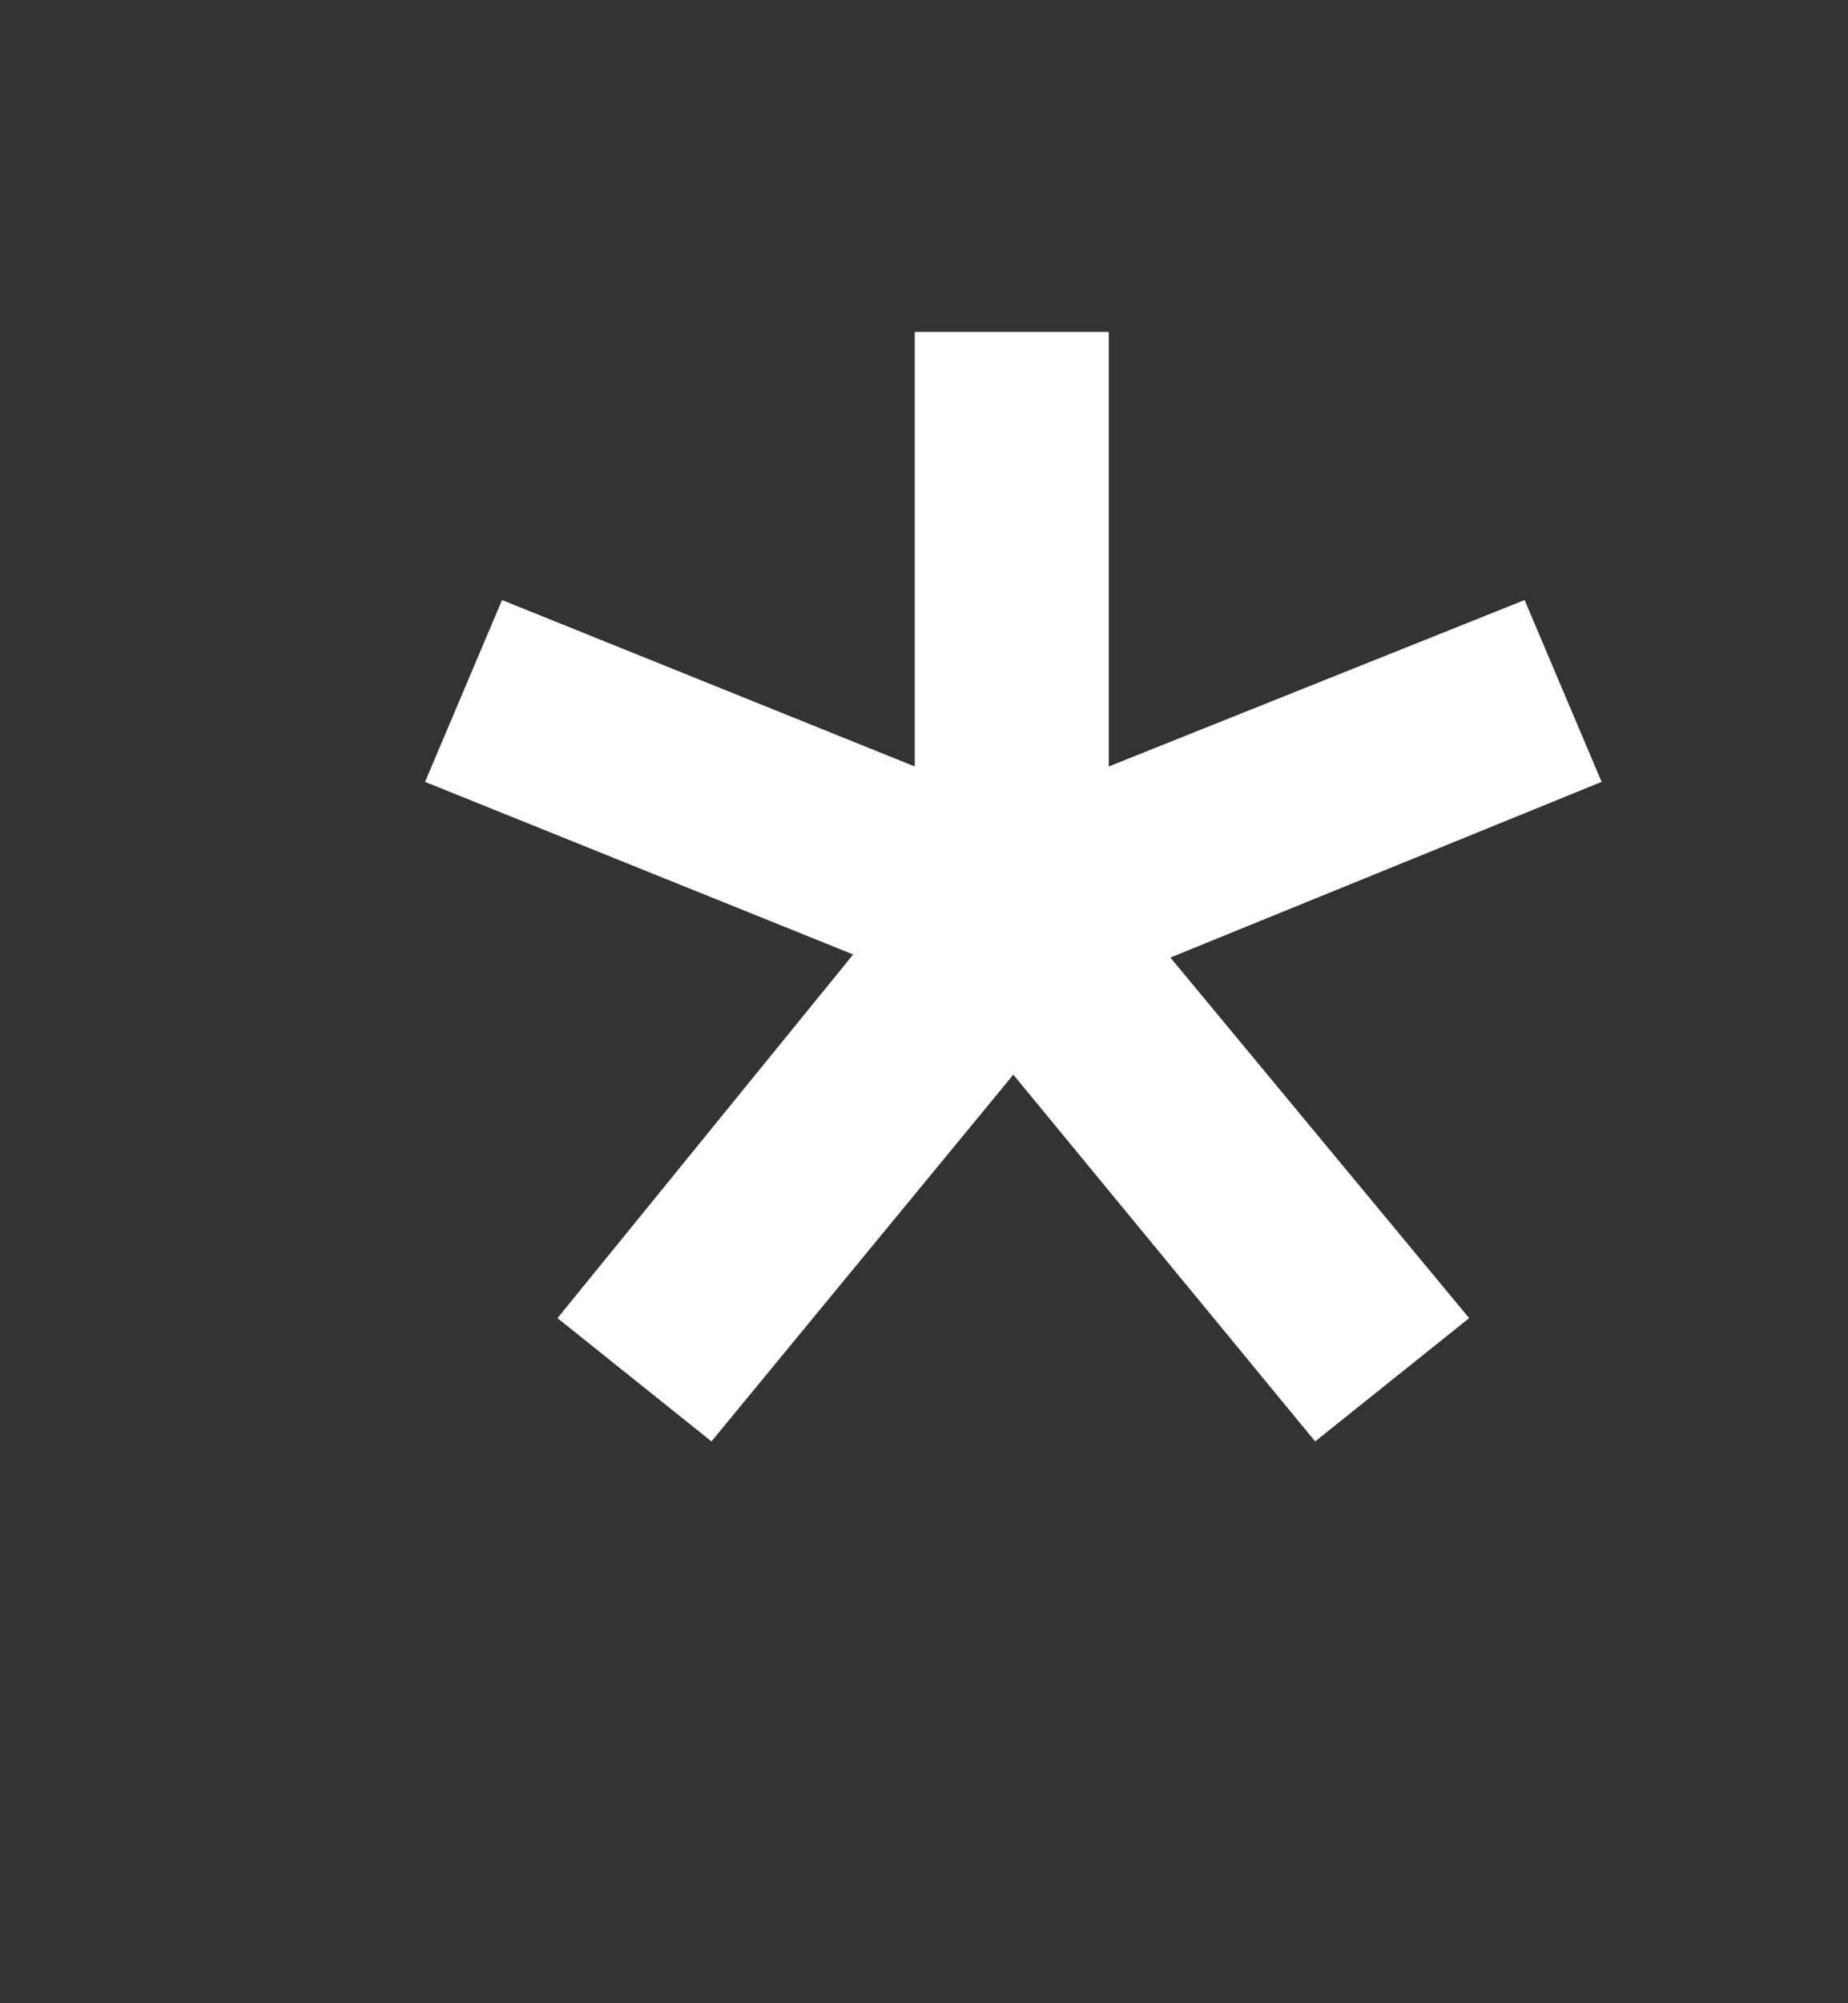 <svg width="12" height="13" viewBox="0 0 12 13" fill="none" xmlns="http://www.w3.org/2000/svg">
<rect x="0" y="0" width="12" height="13" fill="#333333" stroke="none"/>
<path d="M10.4 5.074L7.6 6.214L9.54 8.554L8.54 9.354L6.58 6.974L4.62 9.354L3.62 8.554L5.54 6.194L2.76 5.074L3.26 3.894L5.94 4.974V2.154H7.2V4.974L9.9 3.894L10.4 5.074Z" fill="white"/>
</svg>
